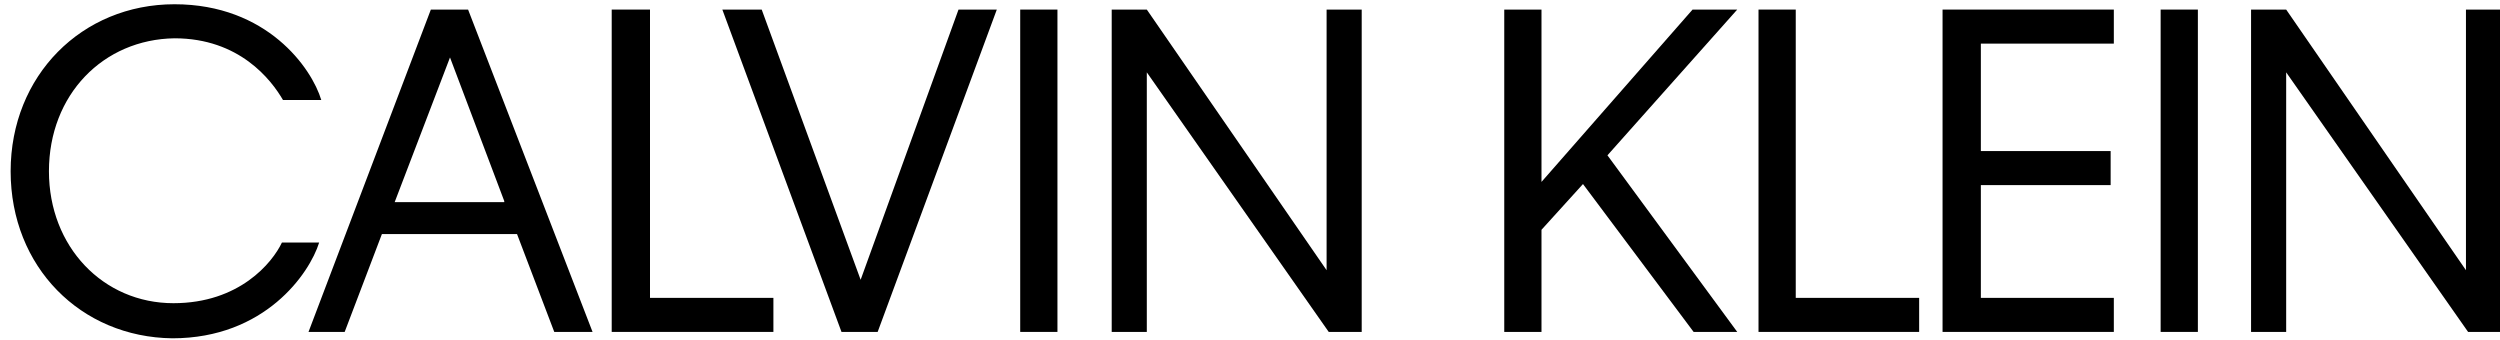 <?xml version="1.0" encoding="utf-8"?>
<!-- Generator: Adobe Illustrator 22.1.0, SVG Export Plug-In . SVG Version: 6.00 Build 0)  -->
<svg version="1.1" id="Layer_1" xmlns="http://www.w3.org/2000/svg" xmlns:xlink="http://www.w3.org/1999/xlink" x="0px" y="0px"
	 viewBox="0 0 235 32" style="enable-background:new 0 0 235 32;" xml:space="preserve">
<title>Logo</title>
<desc>Created with Sketch.</desc>
<g id="Symbols">
	<g id="image_x2F_logo">
		<g id="Logo">
			<path id="Fill-1" d="M4.6,16.1c0,7.1,5.1,12.4,11.7,12.4c6.2,0,9.3-3.8,10.2-5.7h3.5c-0.9,2.9-5.1,9-13.8,9
				C7.6,31.7,1,25.1,1,16.1C1,7.1,7.7,0.4,16.4,0.4c8.7,0,12.9,6,13.8,9h-3.6c-1.1-1.9-4.1-5.8-10.2-5.8C9.7,3.7,4.6,8.9,4.6,16.1"
				/>
			<path id="Fill-4" d="M47.4,18.9L42.3,5.4l-5.2,13.6H47.4z M48.6,22H35.9l-3.5,9.2H29L40.5,0.9H44l11.7,30.3h-3.6L48.6,22z"/>
			<polygon id="Fill-6" points="72.7,31.2 57.5,31.2 57.5,0.9 61.1,0.9 61.1,28 72.7,28 			"/>
			<polygon id="Fill-8" points="82.5,31.2 79.1,31.2 67.9,0.9 71.6,0.9 80.9,26.3 90.1,0.9 93.7,0.9 			"/>
			<polygon id="Fill-10" points="95.9,31.2 99.4,31.2 99.4,0.9 95.9,0.9 			"/>
			<polygon id="Fill-12" points="107.8,6.8 107.8,31.2 104.5,31.2 104.5,0.9 107.8,0.9 124.7,25.4 124.7,0.9 128,0.9 128,31.2 
				124.9,31.2 			"/>
			<polygon id="Fill-13" points="148.8,17.3 144.9,21.6 144.9,31.2 141.4,31.2 141.4,0.9 144.9,0.9 144.9,17.1 159.1,0.9 163.3,0.9 
				151.1,14.6 163.3,31.2 159.2,31.2 			"/>
			<polygon id="Fill-14" points="180.4,31.2 165.3,31.2 165.3,0.9 168.8,0.9 168.8,28 180.4,28 			"/>
			<polygon id="Fill-15" points="182.6,0.9 198.7,0.9 198.7,4.1 186.2,4.1 186.2,14.2 198.4,14.2 198.4,17.4 186.2,17.4 186.2,28 
				198.7,28 198.7,31.2 182.6,31.2 			"/>
			<polygon id="Fill-16" points="203.1,31.2 206.6,31.2 206.6,0.9 203.1,0.9 			"/>
			<polygon id="Fill-17" points="214.9,6.8 214.9,31.2 211.6,31.2 211.6,0.9 214.9,0.9 231.8,25.4 231.8,0.9 235.1,0.9 235.1,31.2 
				232,31.2 			"/>
		</g>
	</g>
</g>
</svg>

